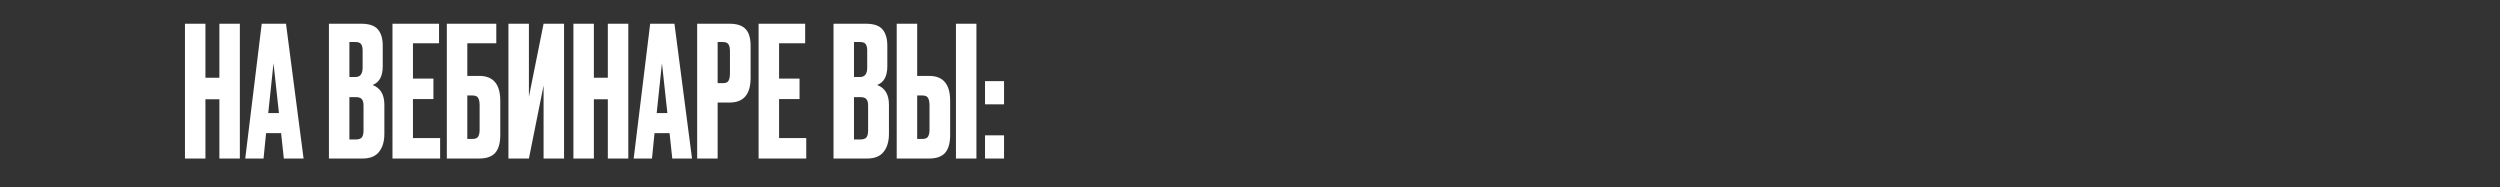 <?xml version="1.0" encoding="UTF-8"?> <svg xmlns="http://www.w3.org/2000/svg" width="1656" height="124" viewBox="0 0 1656 124" fill="none"><rect x="0" y="0" width="1656" height="124" fill="#333333" stroke="none"/><path d="M136.08 65.76V105H122.52V15.72H136.08V51.48H145.32V15.72H158.88V105H145.32V65.76H136.08ZM188.007 105L186.207 88.2H176.247L174.567 105H162.447L173.367 15.72H189.447L201.087 105H188.007ZM181.167 41.88L177.687 74.88H184.767L181.167 41.88ZM217.883 105V15.72H239.243C244.523 15.72 248.203 16.96 250.283 19.44C252.443 21.92 253.523 25.52 253.523 30.24V43.92C253.523 50.48 251.283 54.6 246.803 56.28C252.003 58.28 254.603 62.64 254.603 69.36V88.68C254.603 93.72 253.403 97.72 251.003 100.68C248.683 103.56 245.083 105 240.203 105H217.883ZM235.523 64.32H231.443V92.4H235.523C237.603 92.4 239.003 91.92 239.723 90.96C240.443 90 240.803 88.48 240.803 86.4V70.08C240.803 68.08 240.443 66.64 239.723 65.76C239.003 64.8 237.603 64.32 235.523 64.32ZM235.523 27.84H231.443V51H235.523C238.643 51 240.203 48.92 240.203 44.76V33.48C240.203 31.48 239.843 30.04 239.123 29.16C238.483 28.28 237.283 27.84 235.523 27.84ZM259.982 15.72H290.822V28.68H273.542V52.08H287.102V65.64H273.542V91.44H291.542V105H259.982V15.72ZM295.981 105V15.72H328.741V28.68H309.541V50.28H317.461C326.741 50.28 331.381 55.76 331.381 66.72V89.4C331.381 94.76 330.261 98.72 328.021 101.28C325.781 103.76 322.261 105 317.461 105H295.981ZM309.541 92.04H313.021C314.861 92.04 316.101 91.52 316.741 90.48C317.381 89.44 317.701 87.92 317.701 85.92V69.72C317.701 67.56 317.381 65.96 316.741 64.92C316.181 63.8 314.941 63.24 313.021 63.24H309.541V92.04ZM360.07 105V56.64L350.35 105H336.79V15.72H350.35V64.08L360.07 15.72H373.63V105H360.07ZM393.386 65.76V105H379.826V15.72H393.386V51.48H402.626V15.72H416.186V105H402.626V65.76H393.386ZM445.313 105L443.513 88.2H433.553L431.873 105H419.753L430.673 15.72H446.753L458.393 105H445.313ZM438.473 41.88L434.993 74.88H442.073L438.473 41.88ZM483.282 67.92H475.362V105H461.802V15.72H483.282C488.162 15.72 491.682 16.88 493.842 19.2C496.082 21.44 497.202 25.2 497.202 30.48V51.6C497.202 62.48 492.562 67.92 483.282 67.92ZM475.362 27.84V55.08H478.842C480.762 55.08 482.002 54.56 482.562 53.52C483.202 52.4 483.522 50.76 483.522 48.6V33.96C483.522 31.96 483.202 30.44 482.562 29.4C481.922 28.36 480.682 27.84 478.842 27.84H475.362ZM502.494 15.72H533.334V28.68H516.054V52.08H529.614V65.64H516.054V91.44H534.054V105H502.494V15.72ZM552.121 105V15.72H573.481C578.761 15.72 582.441 16.96 584.521 19.44C586.681 21.92 587.761 25.52 587.761 30.24V43.92C587.761 50.48 585.521 54.6 581.041 56.28C586.241 58.28 588.841 62.64 588.841 69.36V88.68C588.841 93.72 587.641 97.72 585.241 100.68C582.921 103.56 579.321 105 574.441 105H552.121ZM569.761 64.32H565.681V92.4H569.761C571.841 92.4 573.241 91.92 573.961 90.96C574.681 90 575.041 88.48 575.041 86.4V70.08C575.041 68.08 574.681 66.64 573.961 65.76C573.241 64.8 571.841 64.32 569.761 64.32ZM569.761 27.84H565.681V51H569.761C572.881 51 574.441 48.92 574.441 44.76V33.48C574.441 31.48 574.081 30.04 573.361 29.16C572.721 28.28 571.521 27.84 569.761 27.84ZM607.539 50.28H615.459C624.739 50.28 629.379 55.76 629.379 66.72V89.4C629.379 94.76 628.259 98.72 626.019 101.28C623.779 103.76 620.259 105 615.459 105H593.979V15.72H607.539V50.28ZM607.539 92.04H611.019C612.859 92.04 614.099 91.52 614.739 90.48C615.379 89.44 615.699 87.92 615.699 85.92V69.72C615.699 67.56 615.379 65.96 614.739 64.92C614.179 63.8 612.939 63.24 611.019 63.24H607.539V92.04ZM646.779 15.72V105H633.219V15.72H646.779ZM665.076 89.64V105H652.476V89.64H665.076ZM665.076 53.76V69.12H652.476V53.76H665.076Z" fill="white"></path></svg> 